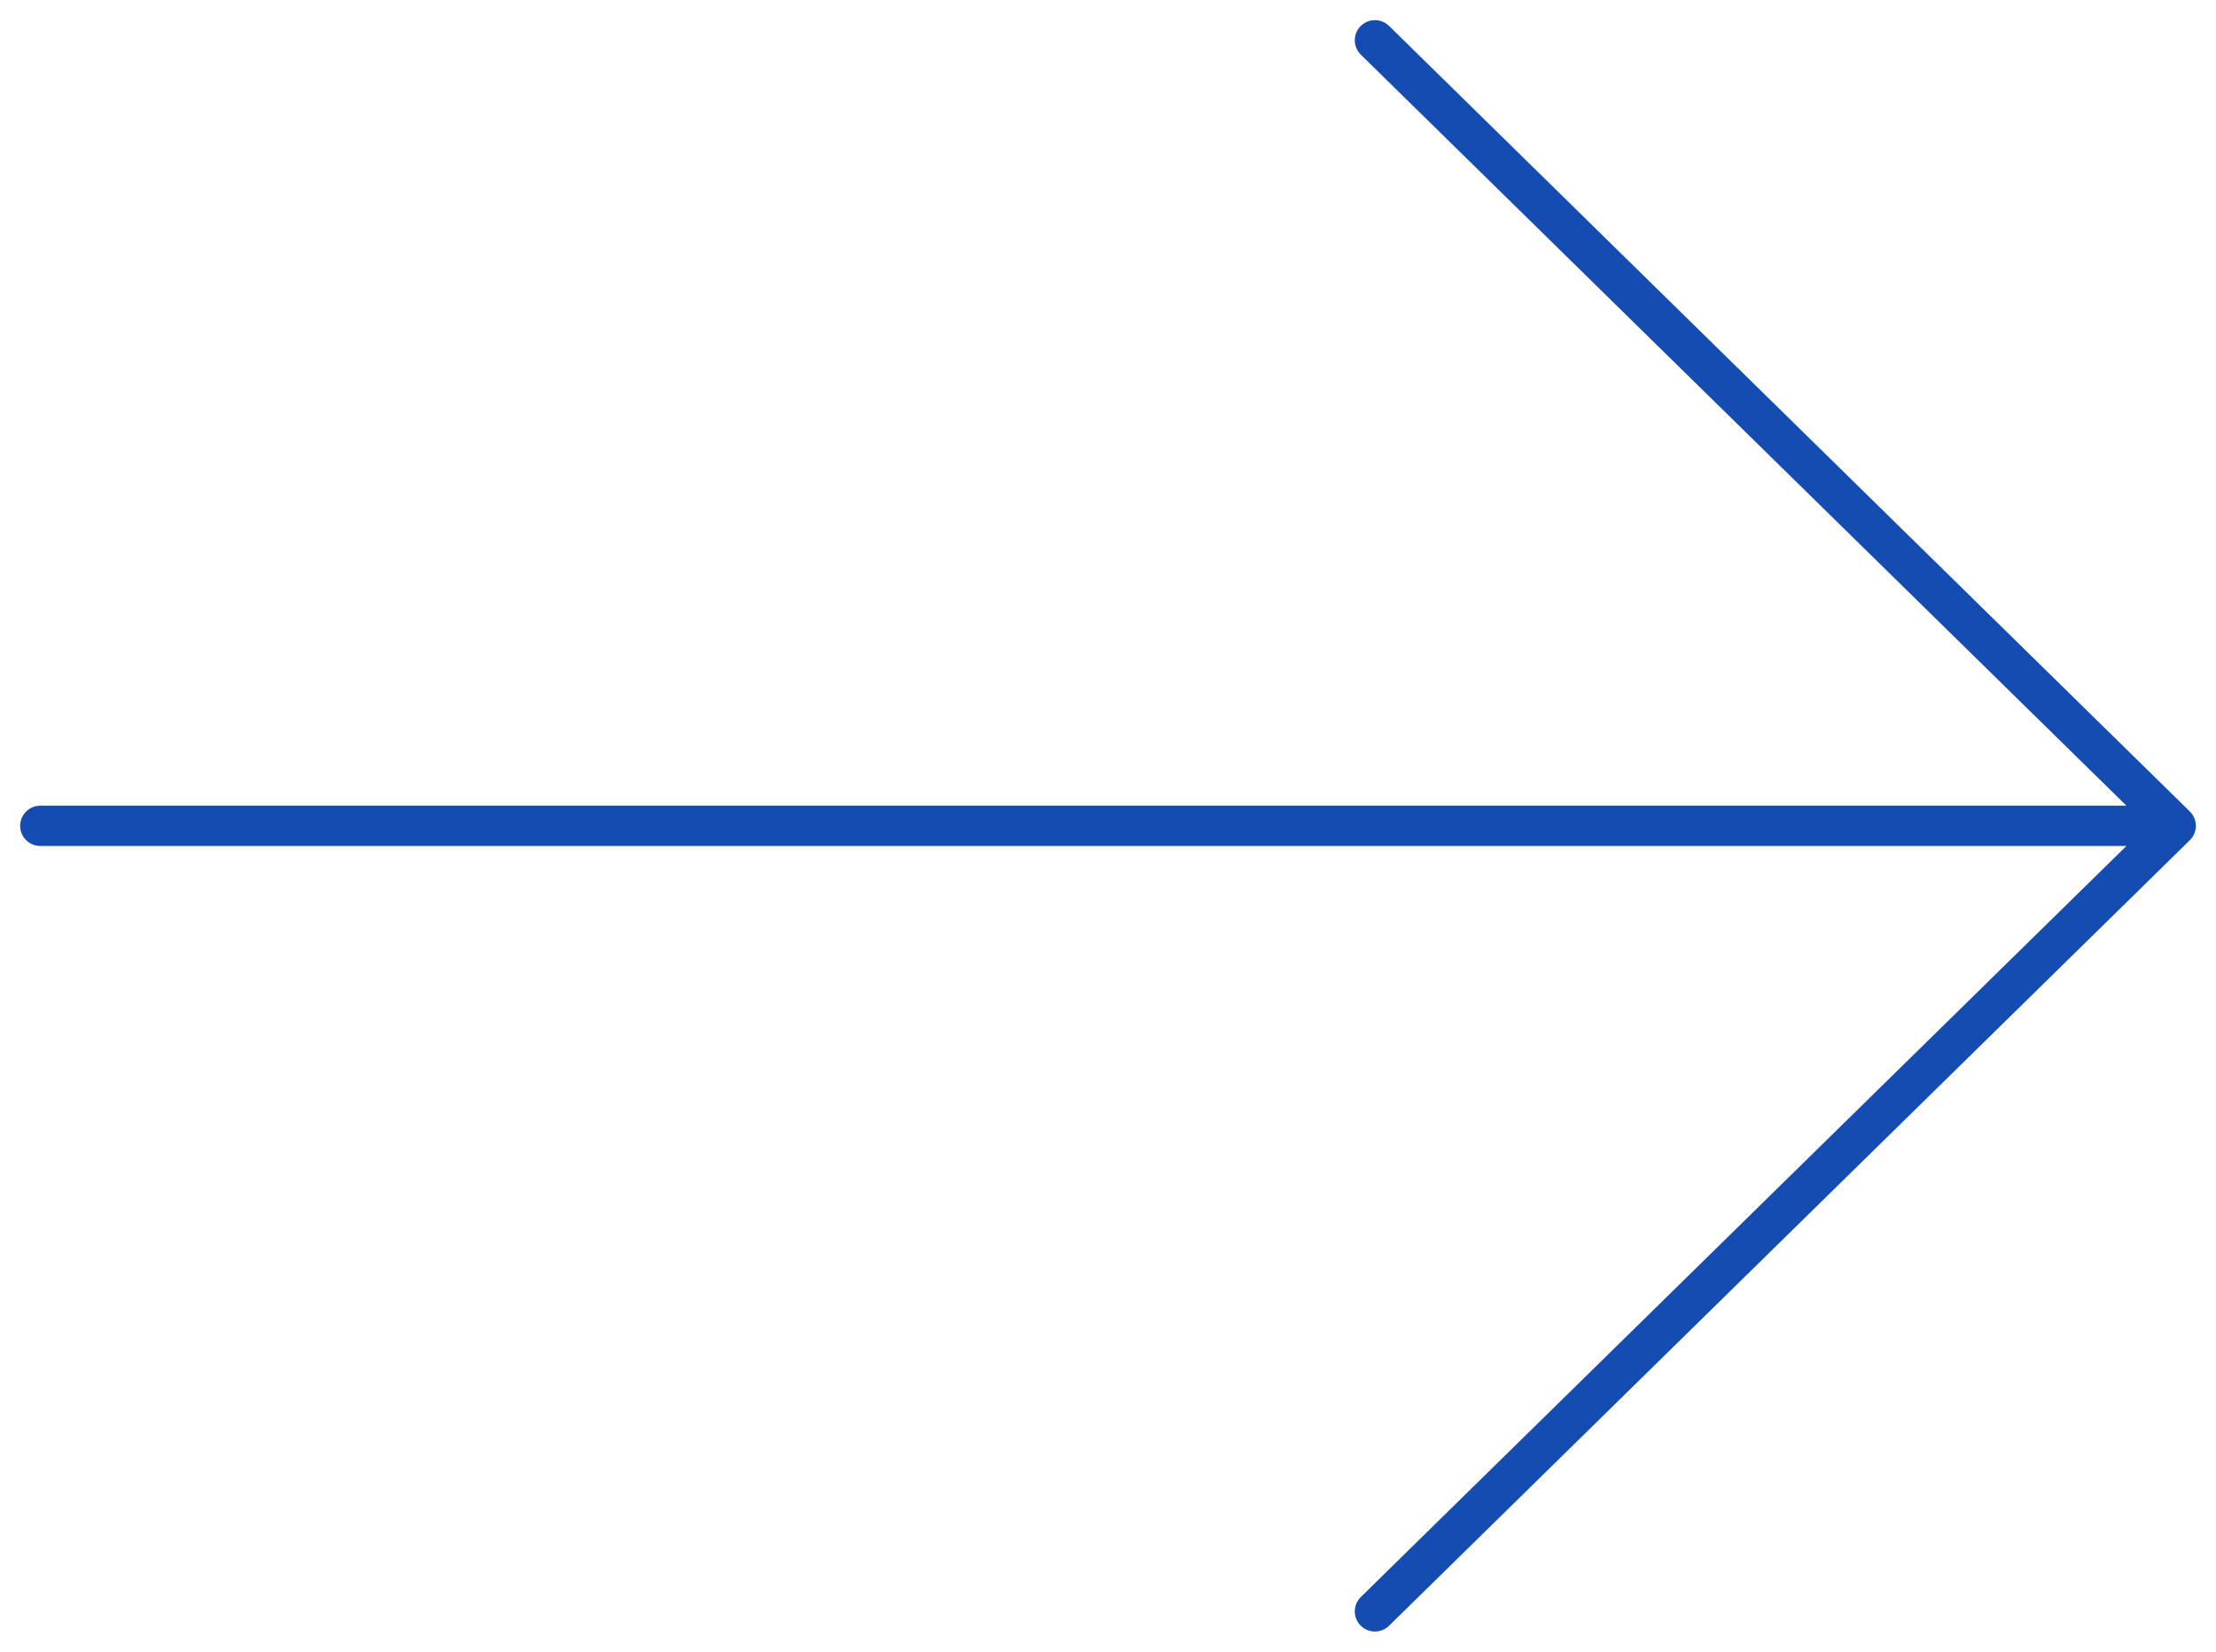 <?xml version="1.0" encoding="UTF-8"?> <svg xmlns="http://www.w3.org/2000/svg" width="55" height="41" viewBox="0 0 55 41" fill="none"> <g clip-path="url(#clip0_1312_421)"> <path d="M54 20.5H1M54 20.5L34.125 1M54 20.5L34.125 40" stroke="#154CB2" stroke-linecap="round" stroke-linejoin="round"></path> </g> <defs> <clipPath id="clip0_1312_421"> <rect width="55" height="41" fill="white"></rect> </clipPath> </defs> </svg> 